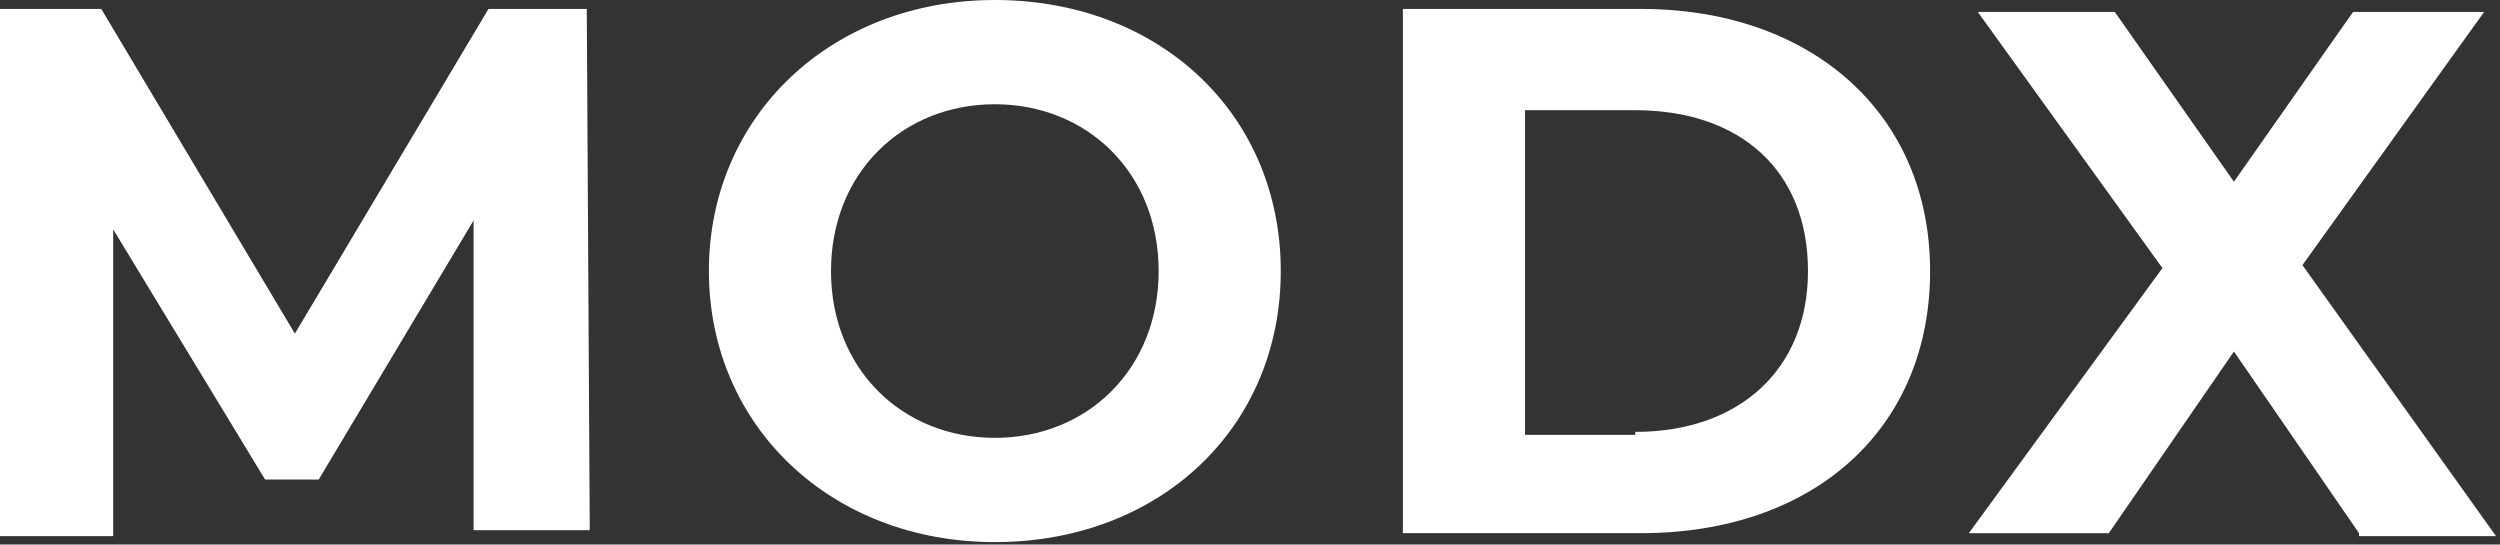 <svg width="303" height="66" viewBox="0 0 303 66" fill="none" xmlns="http://www.w3.org/2000/svg">
<rect x="0" y="0" width="303" height="66" fill="#333333" stroke="none"/>
<path d="M57.399 64.619V26.714L38.627 58.121H32.129L13.718 27.797V64.98H0V1.083H12.274L35.739 40.432L59.204 1.083H71.117L71.478 64.258H57.399V64.619Z" fill="white"/>
<path d="M85.917 32.851C85.917 14.079 100.718 0 120.573 0C140.428 0 155.229 13.718 155.229 32.851C155.229 51.984 140.428 65.702 120.573 65.702C100.718 65.702 85.917 51.623 85.917 32.851ZM140.428 32.851C140.428 20.938 131.764 12.635 120.573 12.635C109.382 12.635 100.718 20.938 100.718 32.851C100.718 44.764 109.382 53.067 120.573 53.067C131.764 53.067 140.428 44.764 140.428 32.851Z" fill="white"/>
<path d="M170.031 1.083H198.911C219.488 1.083 233.928 13.718 233.928 32.851C233.928 51.984 219.849 64.619 198.911 64.619H170.031V1.083ZM198.189 52.345C210.824 52.345 219.127 44.764 219.127 32.851C219.127 20.577 210.824 13.357 198.189 13.357H184.832V52.706H198.189V52.345Z" fill="white"/>
<path d="M285.913 64.621L270.751 42.6L255.589 64.621H238.622L262.087 32.492L239.705 1.446H256.311L270.751 22.023L285.191 1.446H301.075L279.054 32.131L302.519 64.982H285.913V64.621Z" fill="white"/>
</svg>
